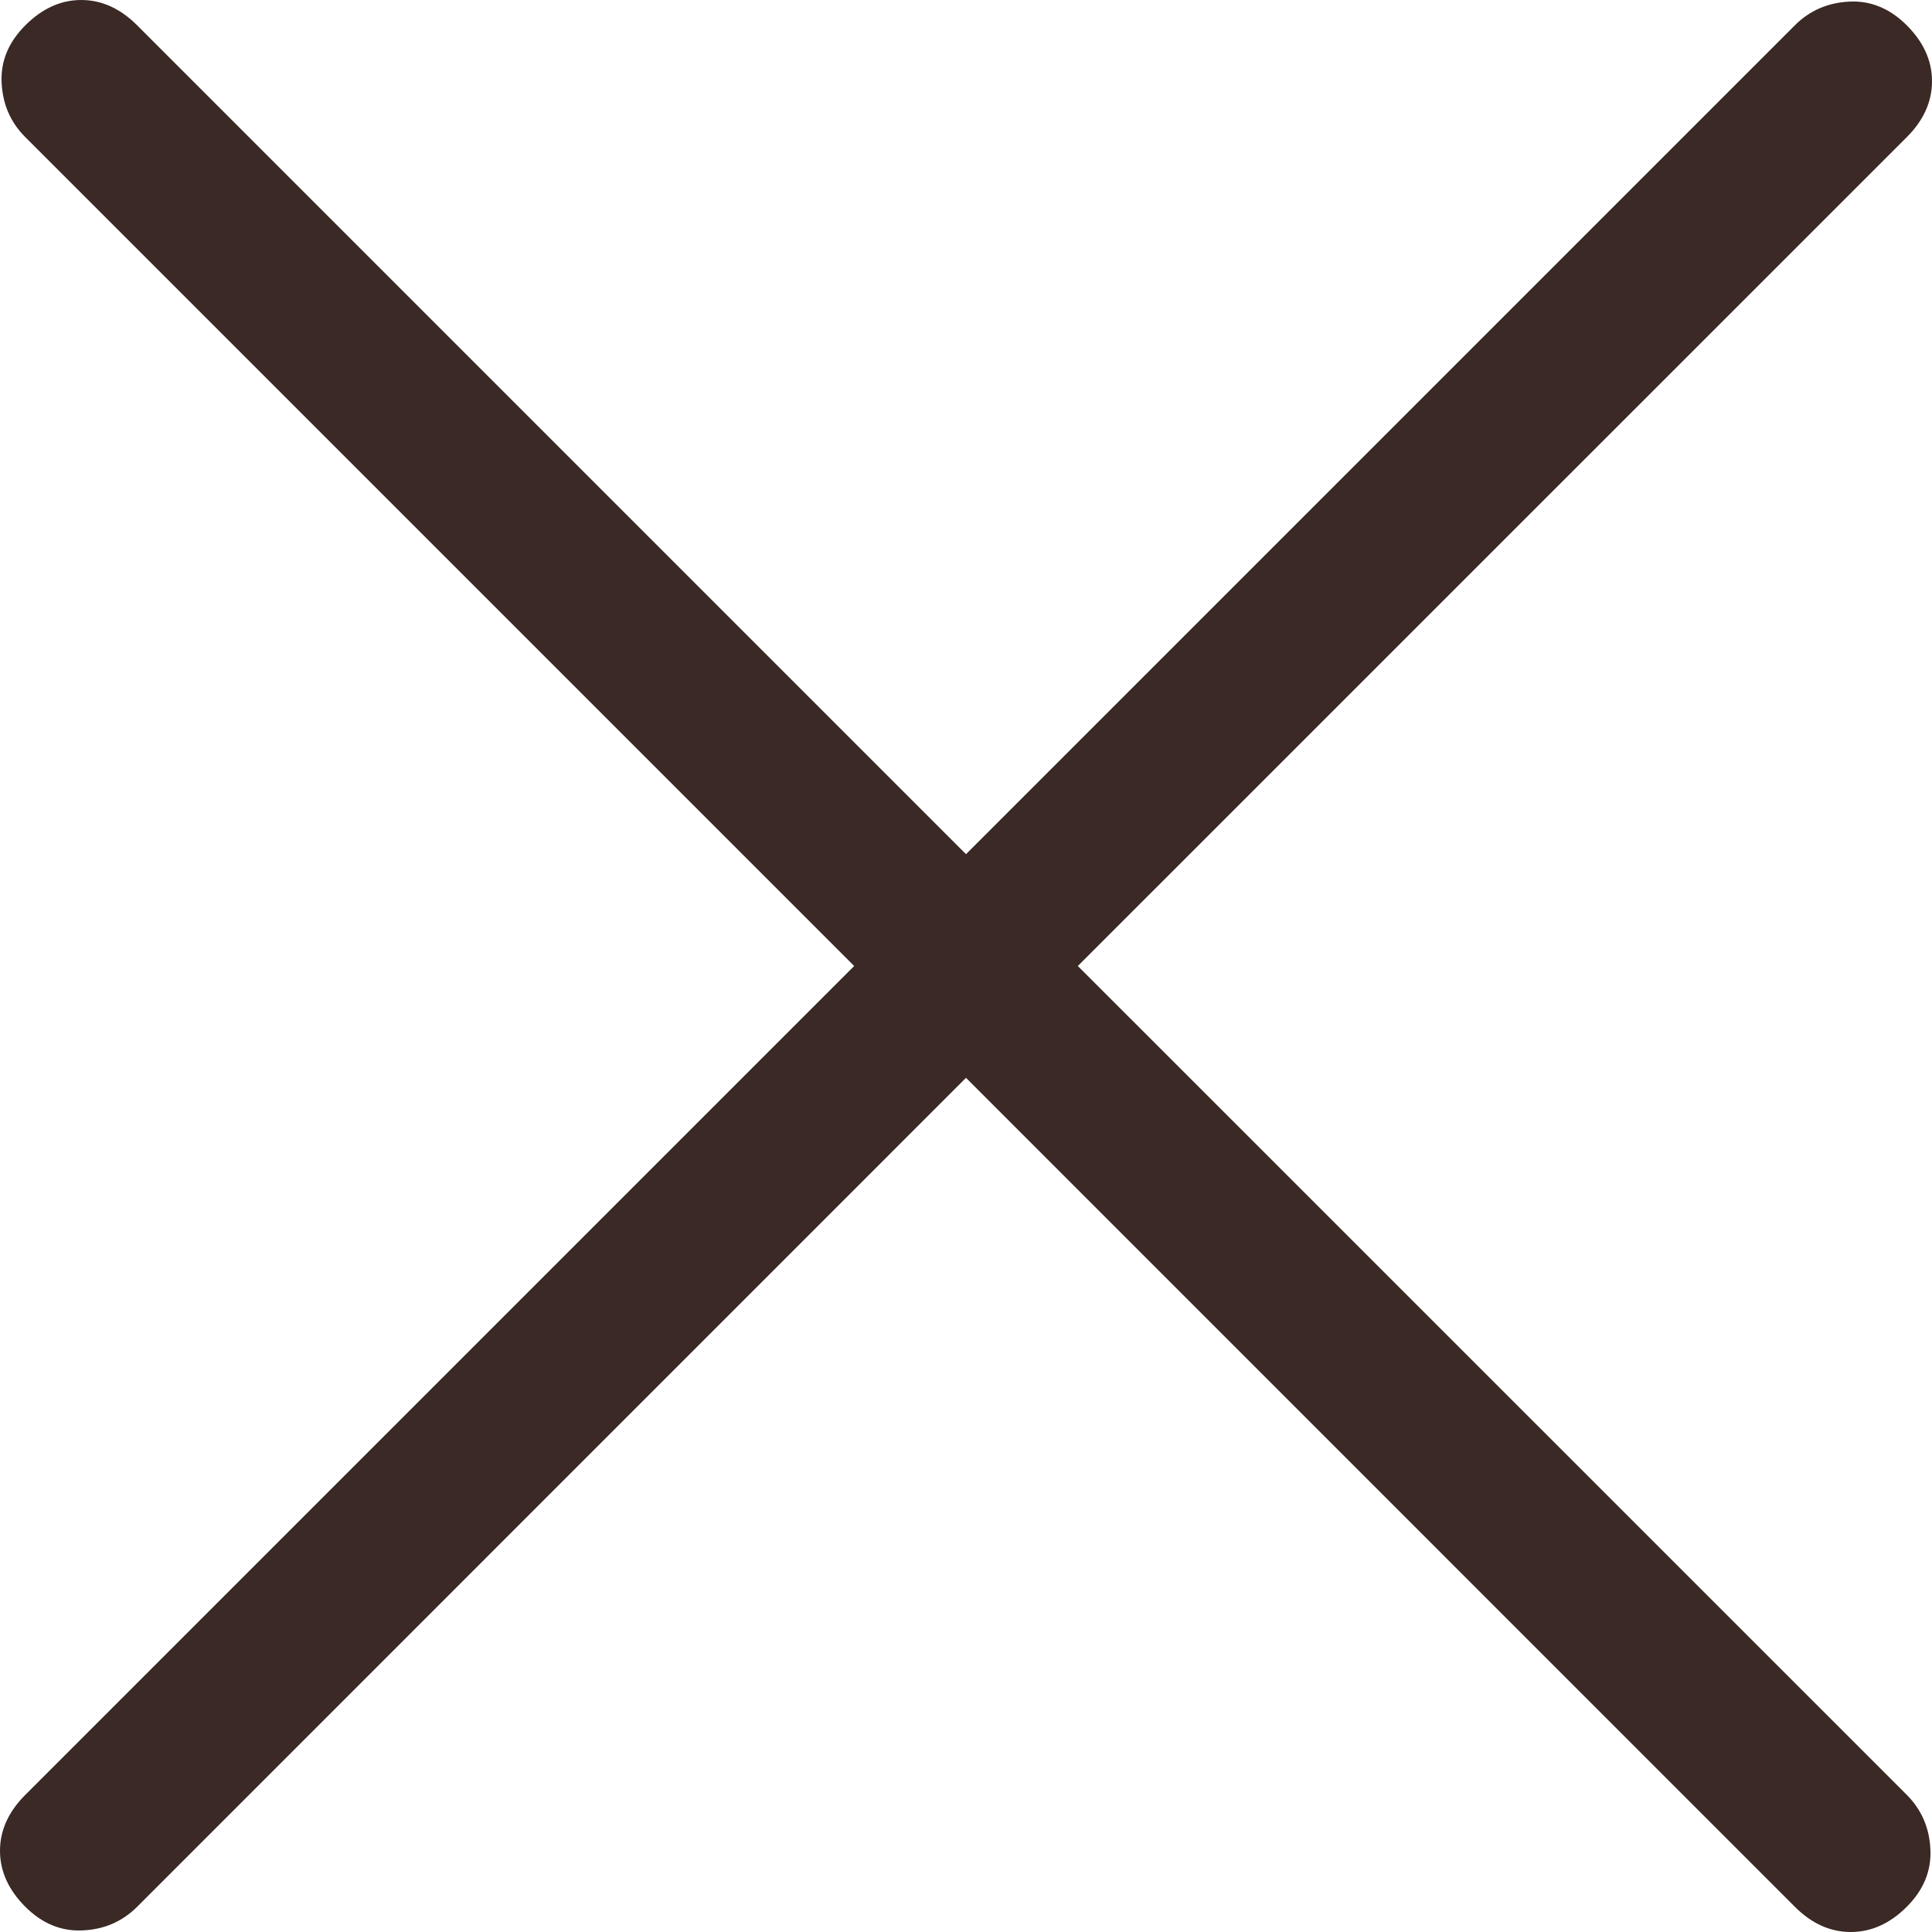 <svg width="18" height="18" viewBox="0 0 18 18" fill="none" xmlns="http://www.w3.org/2000/svg">
<g clip-path="url(#clip0_2006_118)">
<path d="M9 10.042L1.278 17.765C1.14 17.902 0.972 17.976 0.771 17.985C0.571 17.995 0.393 17.922 0.236 17.765C0.079 17.608 0 17.434 0 17.243C0 17.053 0.079 16.879 0.236 16.722L7.958 9L0.236 1.278C0.098 1.14 0.025 0.972 0.015 0.771C0.005 0.571 0.079 0.393 0.236 0.236C0.393 0.079 0.566 0 0.757 0C0.947 0 1.121 0.079 1.278 0.236L9 7.958L16.722 0.236C16.86 0.098 17.029 0.025 17.23 0.015C17.429 0.005 17.608 0.079 17.765 0.236C17.922 0.393 18 0.566 18 0.757C18 0.947 17.922 1.121 17.765 1.278L10.042 9L17.765 16.722C17.902 16.86 17.976 17.029 17.985 17.23C17.995 17.429 17.922 17.608 17.765 17.765C17.608 17.922 17.434 18 17.243 18C17.053 18 16.879 17.922 16.722 17.765L9 10.042Z" fill="#3A2924"/>
</g>
<defs>
<clipPath id="clip0_2006_118">
<rect width="18" height="18" fill="white"/>
</clipPath>
</defs>
</svg>
